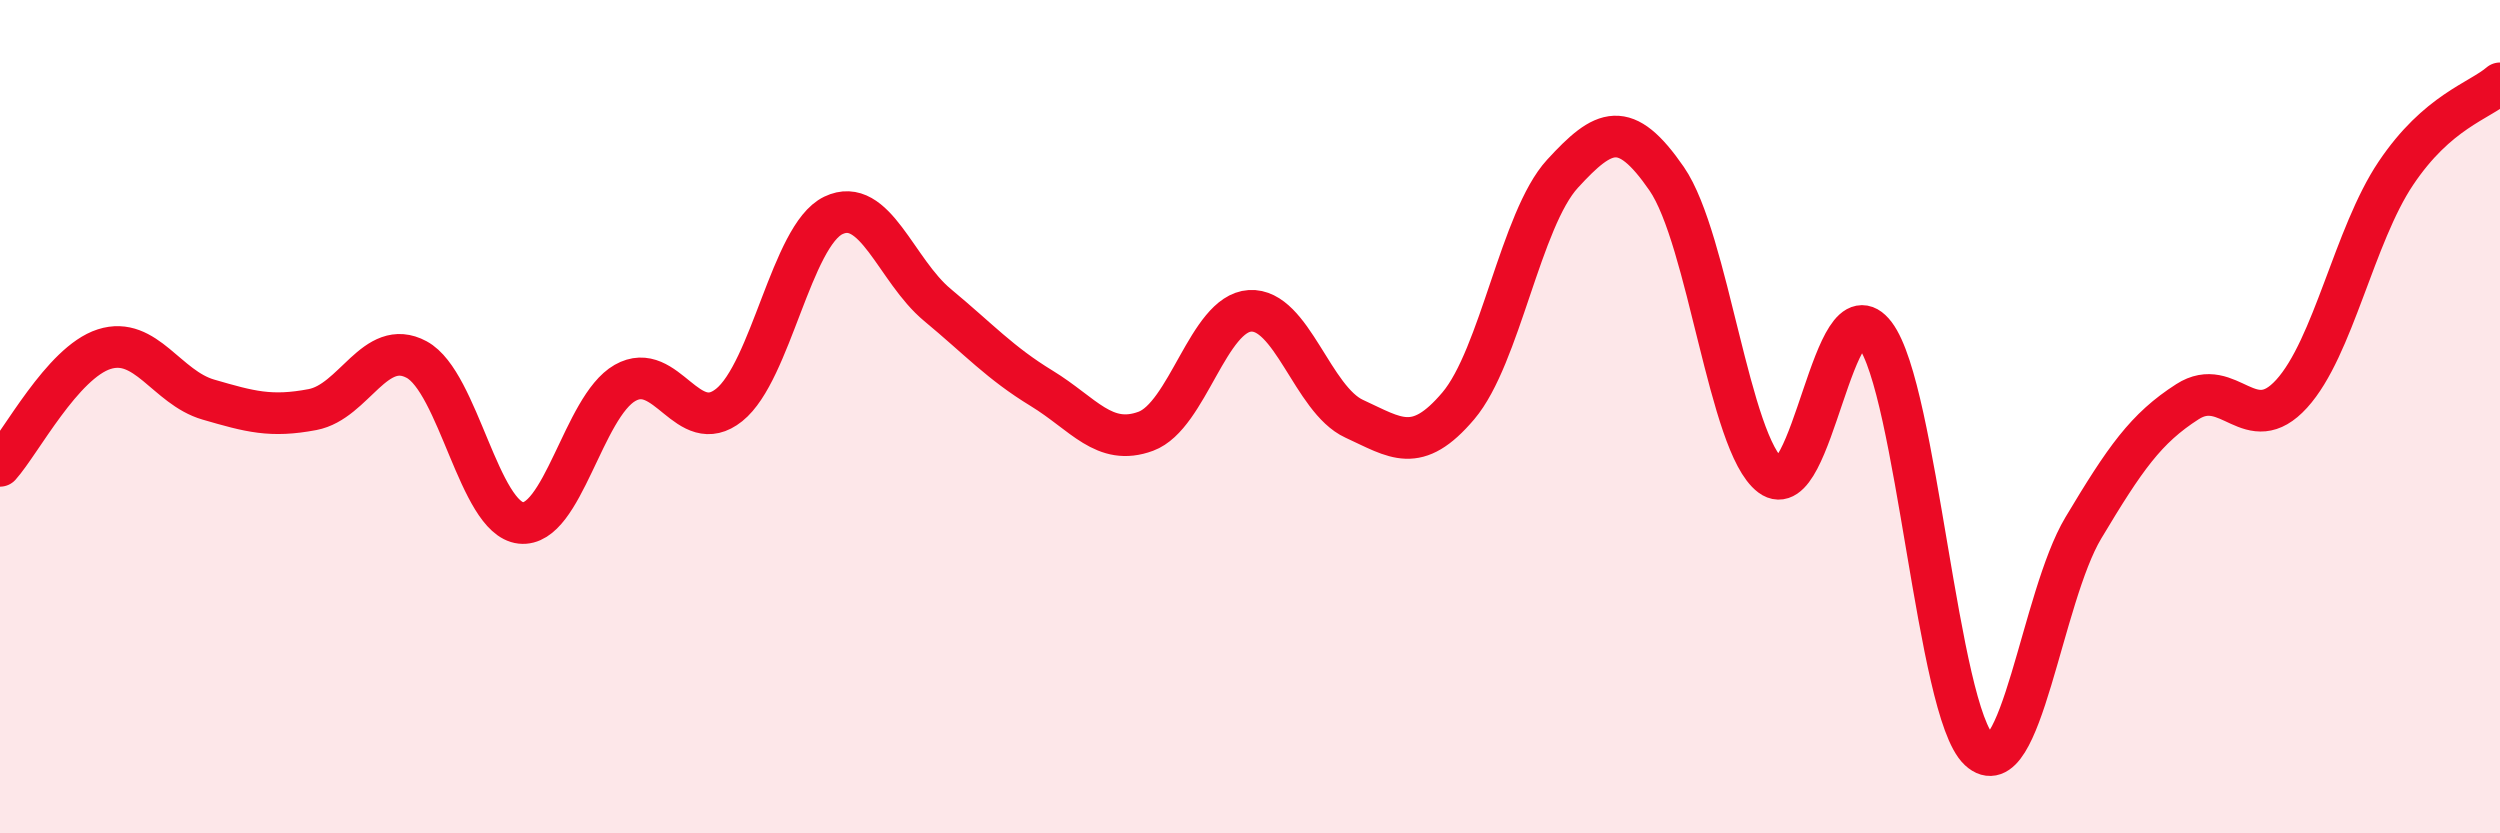 
    <svg width="60" height="20" viewBox="0 0 60 20" xmlns="http://www.w3.org/2000/svg">
      <path
        d="M 0,11.18 C 0.5,10.62 1.5,8.7 2.5,8.38 C 3.5,8.06 4,9.3 5,9.59 C 6,9.88 6.5,10.02 7.5,9.83 C 8.5,9.64 9,8.09 10,8.63 C 11,9.17 11.5,12.44 12.5,12.55 C 13.5,12.66 14,9.76 15,9.19 C 16,8.62 16.5,10.52 17.5,9.72 C 18.5,8.92 19,5.65 20,5.17 C 21,4.69 21.5,6.49 22.5,7.32 C 23.5,8.15 24,8.71 25,9.32 C 26,9.93 26.5,10.72 27.5,10.35 C 28.5,9.98 29,7.52 30,7.46 C 31,7.4 31.5,9.59 32.5,10.05 C 33.5,10.51 34,10.92 35,9.74 C 36,8.56 36.5,5.26 37.5,4.17 C 38.5,3.08 39,2.84 40,4.29 C 41,5.74 41.5,10.67 42.5,11.42 C 43.5,12.17 44,6.71 45,8.03 C 46,9.35 46.5,17.07 47.5,18 C 48.5,18.93 49,14.34 50,12.67 C 51,11 51.5,10.28 52.5,9.64 C 53.5,9 54,10.55 55,9.45 C 56,8.35 56.5,5.65 57.5,4.16 C 58.5,2.67 59.5,2.43 60,2L60 20L0 20Z"
        fill="#EB0A25"
        opacity="0.1"
        stroke-linecap="round"
        stroke-linejoin="round"
      />
      <path
        d="M 0,11.18 C 0.5,10.62 1.5,8.7 2.5,8.38 C 3.5,8.06 4,9.3 5,9.59 C 6,9.88 6.5,10.02 7.5,9.83 C 8.5,9.64 9,8.09 10,8.63 C 11,9.17 11.5,12.44 12.5,12.55 C 13.5,12.66 14,9.76 15,9.19 C 16,8.62 16.5,10.52 17.5,9.72 C 18.5,8.92 19,5.65 20,5.17 C 21,4.69 21.5,6.49 22.5,7.32 C 23.5,8.15 24,8.71 25,9.32 C 26,9.93 26.5,10.72 27.5,10.35 C 28.5,9.98 29,7.52 30,7.46 C 31,7.4 31.5,9.59 32.5,10.05 C 33.5,10.51 34,10.92 35,9.74 C 36,8.56 36.5,5.26 37.5,4.17 C 38.5,3.08 39,2.84 40,4.29 C 41,5.74 41.5,10.67 42.5,11.42 C 43.5,12.17 44,6.71 45,8.03 C 46,9.35 46.5,17.07 47.5,18 C 48.5,18.93 49,14.34 50,12.67 C 51,11 51.5,10.28 52.5,9.64 C 53.5,9 54,10.55 55,9.45 C 56,8.35 56.5,5.65 57.5,4.16 C 58.5,2.67 59.5,2.43 60,2"
        stroke="#EB0A25"
        stroke-width="1"
        fill="none"
        stroke-linecap="round"
        stroke-linejoin="round"
      />
    </svg>
  